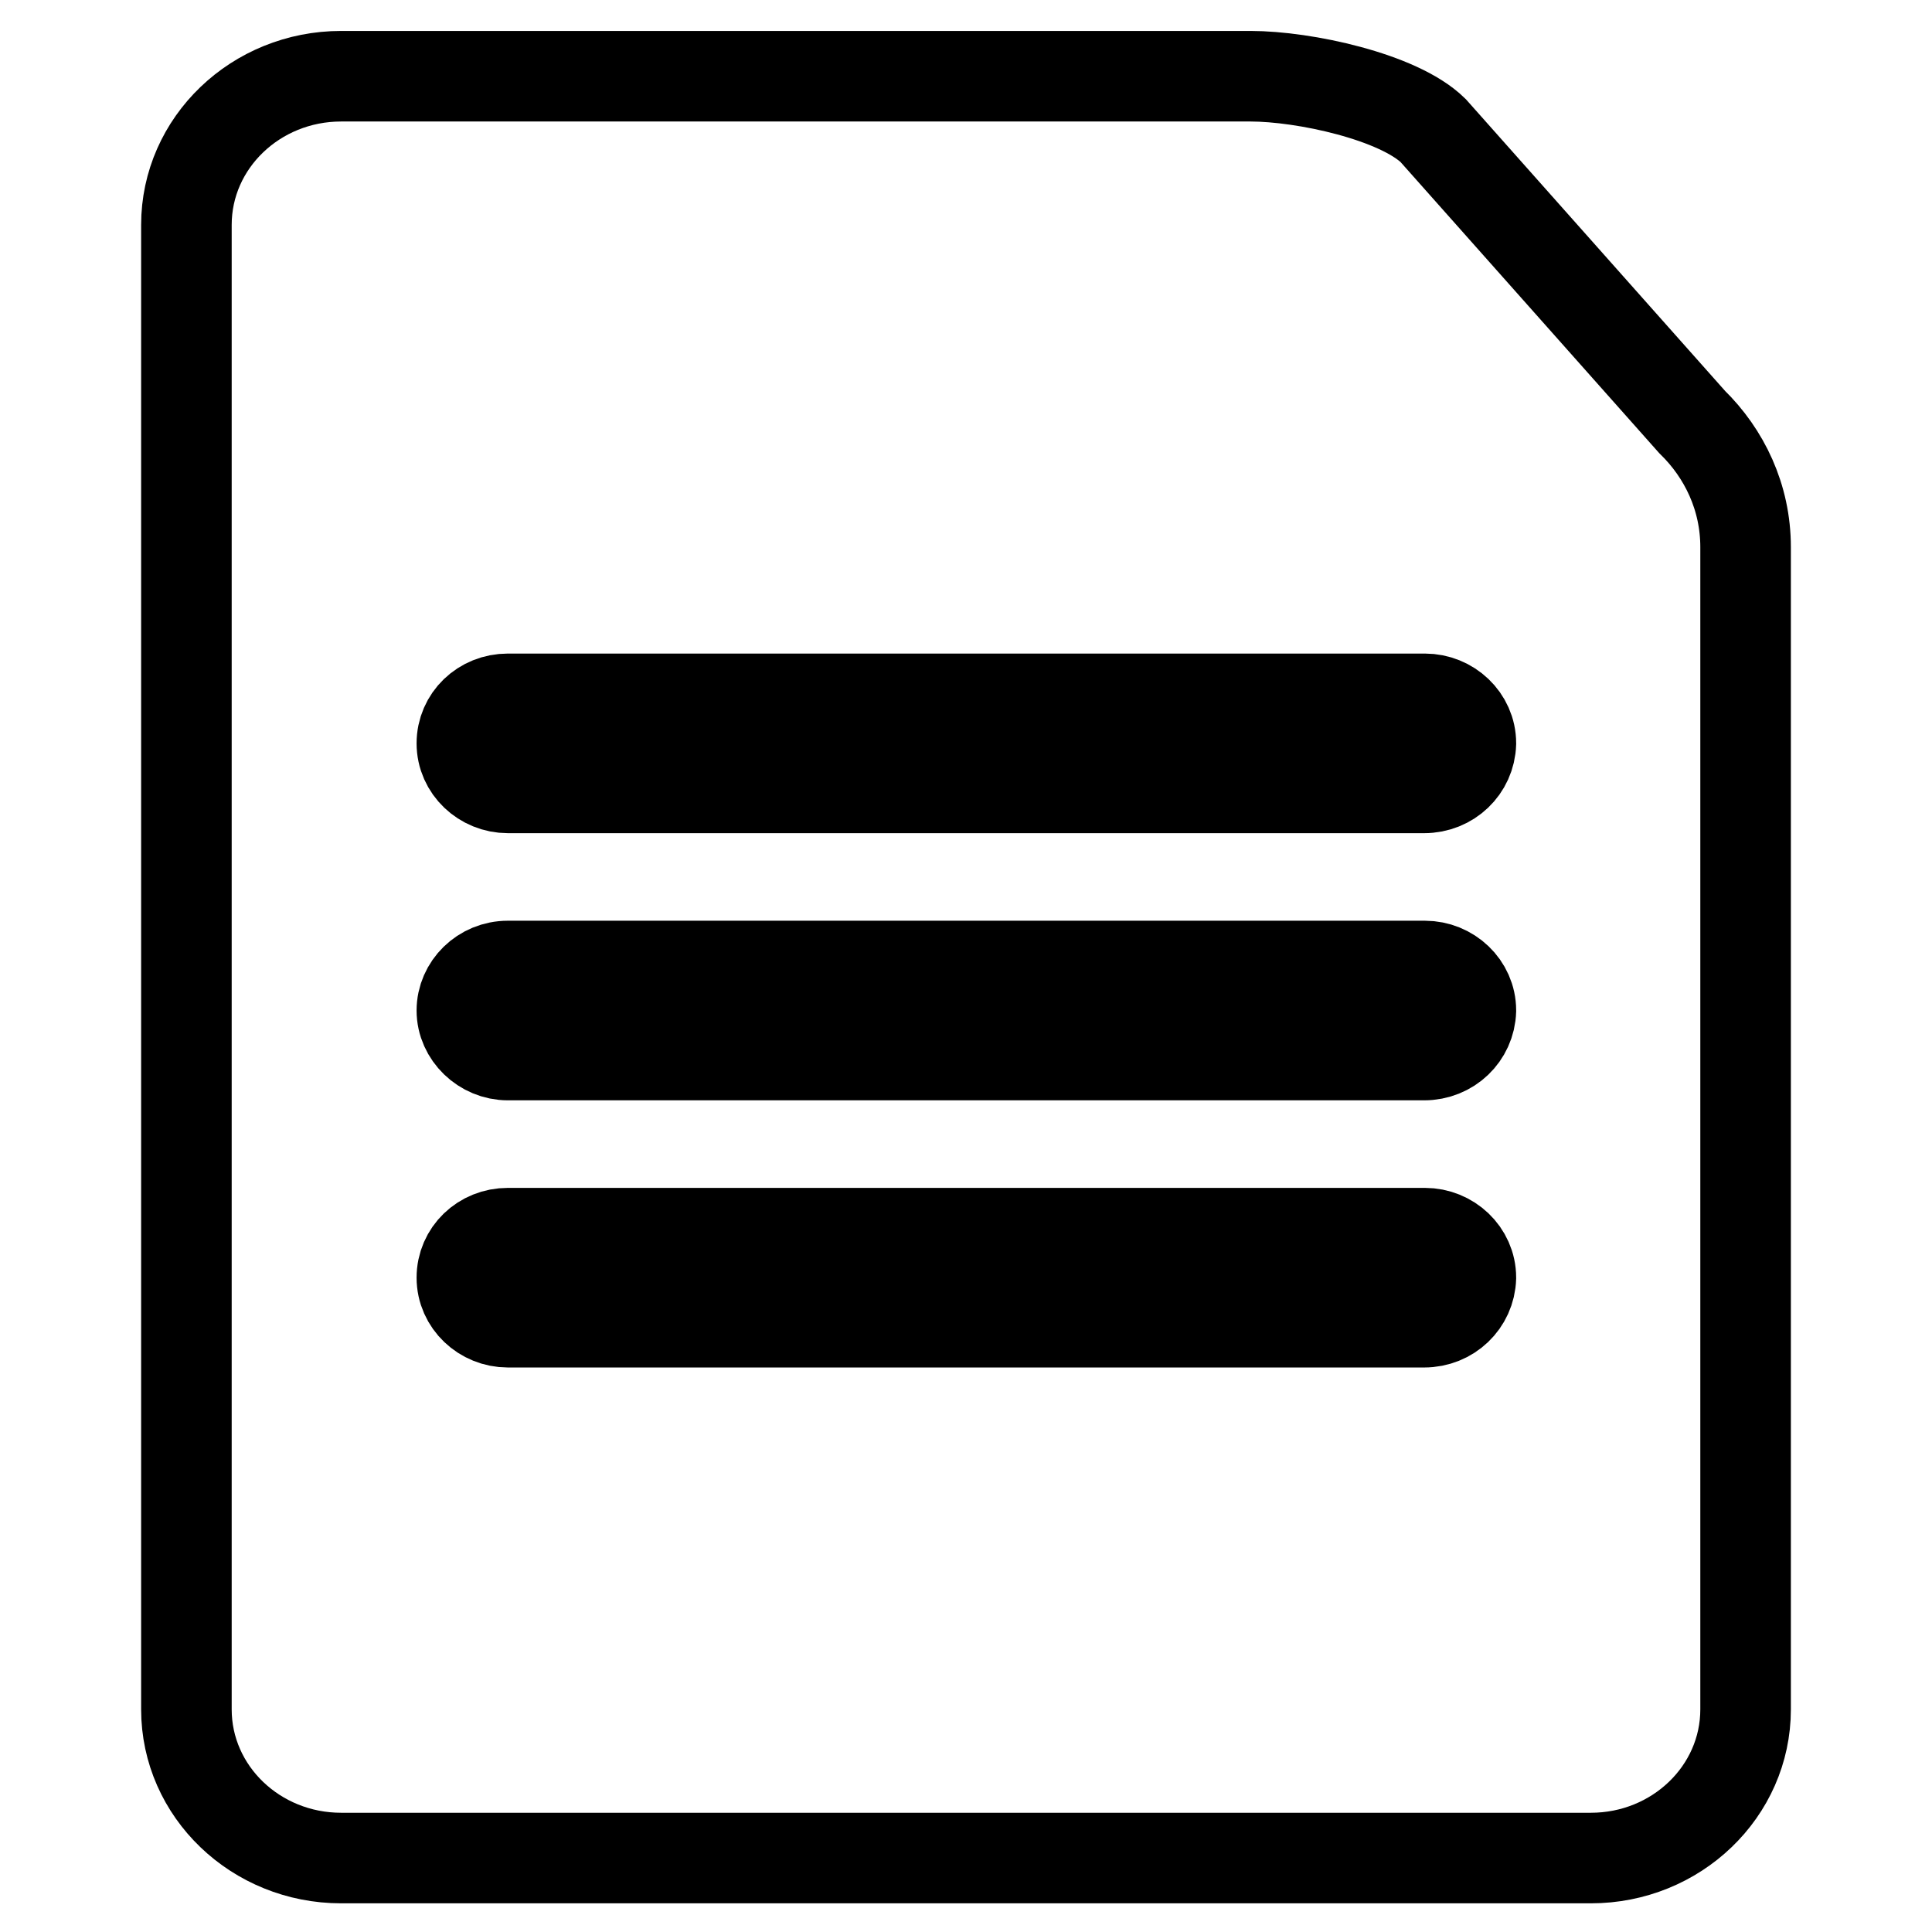 <?xml version="1.0" encoding="utf-8"?>
<!-- Svg Vector Icons : http://www.onlinewebfonts.com/icon -->
<!DOCTYPE svg PUBLIC "-//W3C//DTD SVG 1.1//EN" "http://www.w3.org/Graphics/SVG/1.1/DTD/svg11.dtd">
<svg version="1.1" xmlns="http://www.w3.org/2000/svg" xmlns:xlink="http://www.w3.org/1999/xlink" x="0px" y="0px" viewBox="0 0 256 256" enable-background="new 0 0 256 256" xml:space="preserve">
<g><g><path stroke-width="12" fill-opacity="0" stroke="#000000"  d="M224.2,55.9l-34.3-38.6c-4.6-4.5-17.1-7.2-24.2-7.2H45.2c-11.3,0-20.5,8.8-20.5,19.7v196.7c0,10.9,9.2,19.7,20.5,19.7h165.6c11.3,0,20.5-8.8,20.5-19.7V72.5C231.3,65.9,228.5,60.1,224.2,55.9z M188.7,175.2H67.3c-3.3,0-6.1-2.6-6.1-5.9s2.7-5.9,6.1-5.9h121.5c3.3,0,6.1,2.6,6.1,5.9C194.8,172.6,192.1,175.2,188.7,175.2z M188.7,139.8H67.3c-3.3,0-6.1-2.7-6.1-5.9s2.7-5.9,6.1-5.9h121.5c3.3,0,6.1,2.6,6.1,5.9C194.8,137.2,192.1,139.8,188.7,139.8z M188.7,104.4H67.3c-3.3,0-6.1-2.6-6.1-5.9c0-3.3,2.7-5.9,6.1-5.9h121.5c3.3,0,6.1,2.6,6.1,5.9C194.8,101.8,192.1,104.4,188.7,104.4z"/></g></g>
</svg>